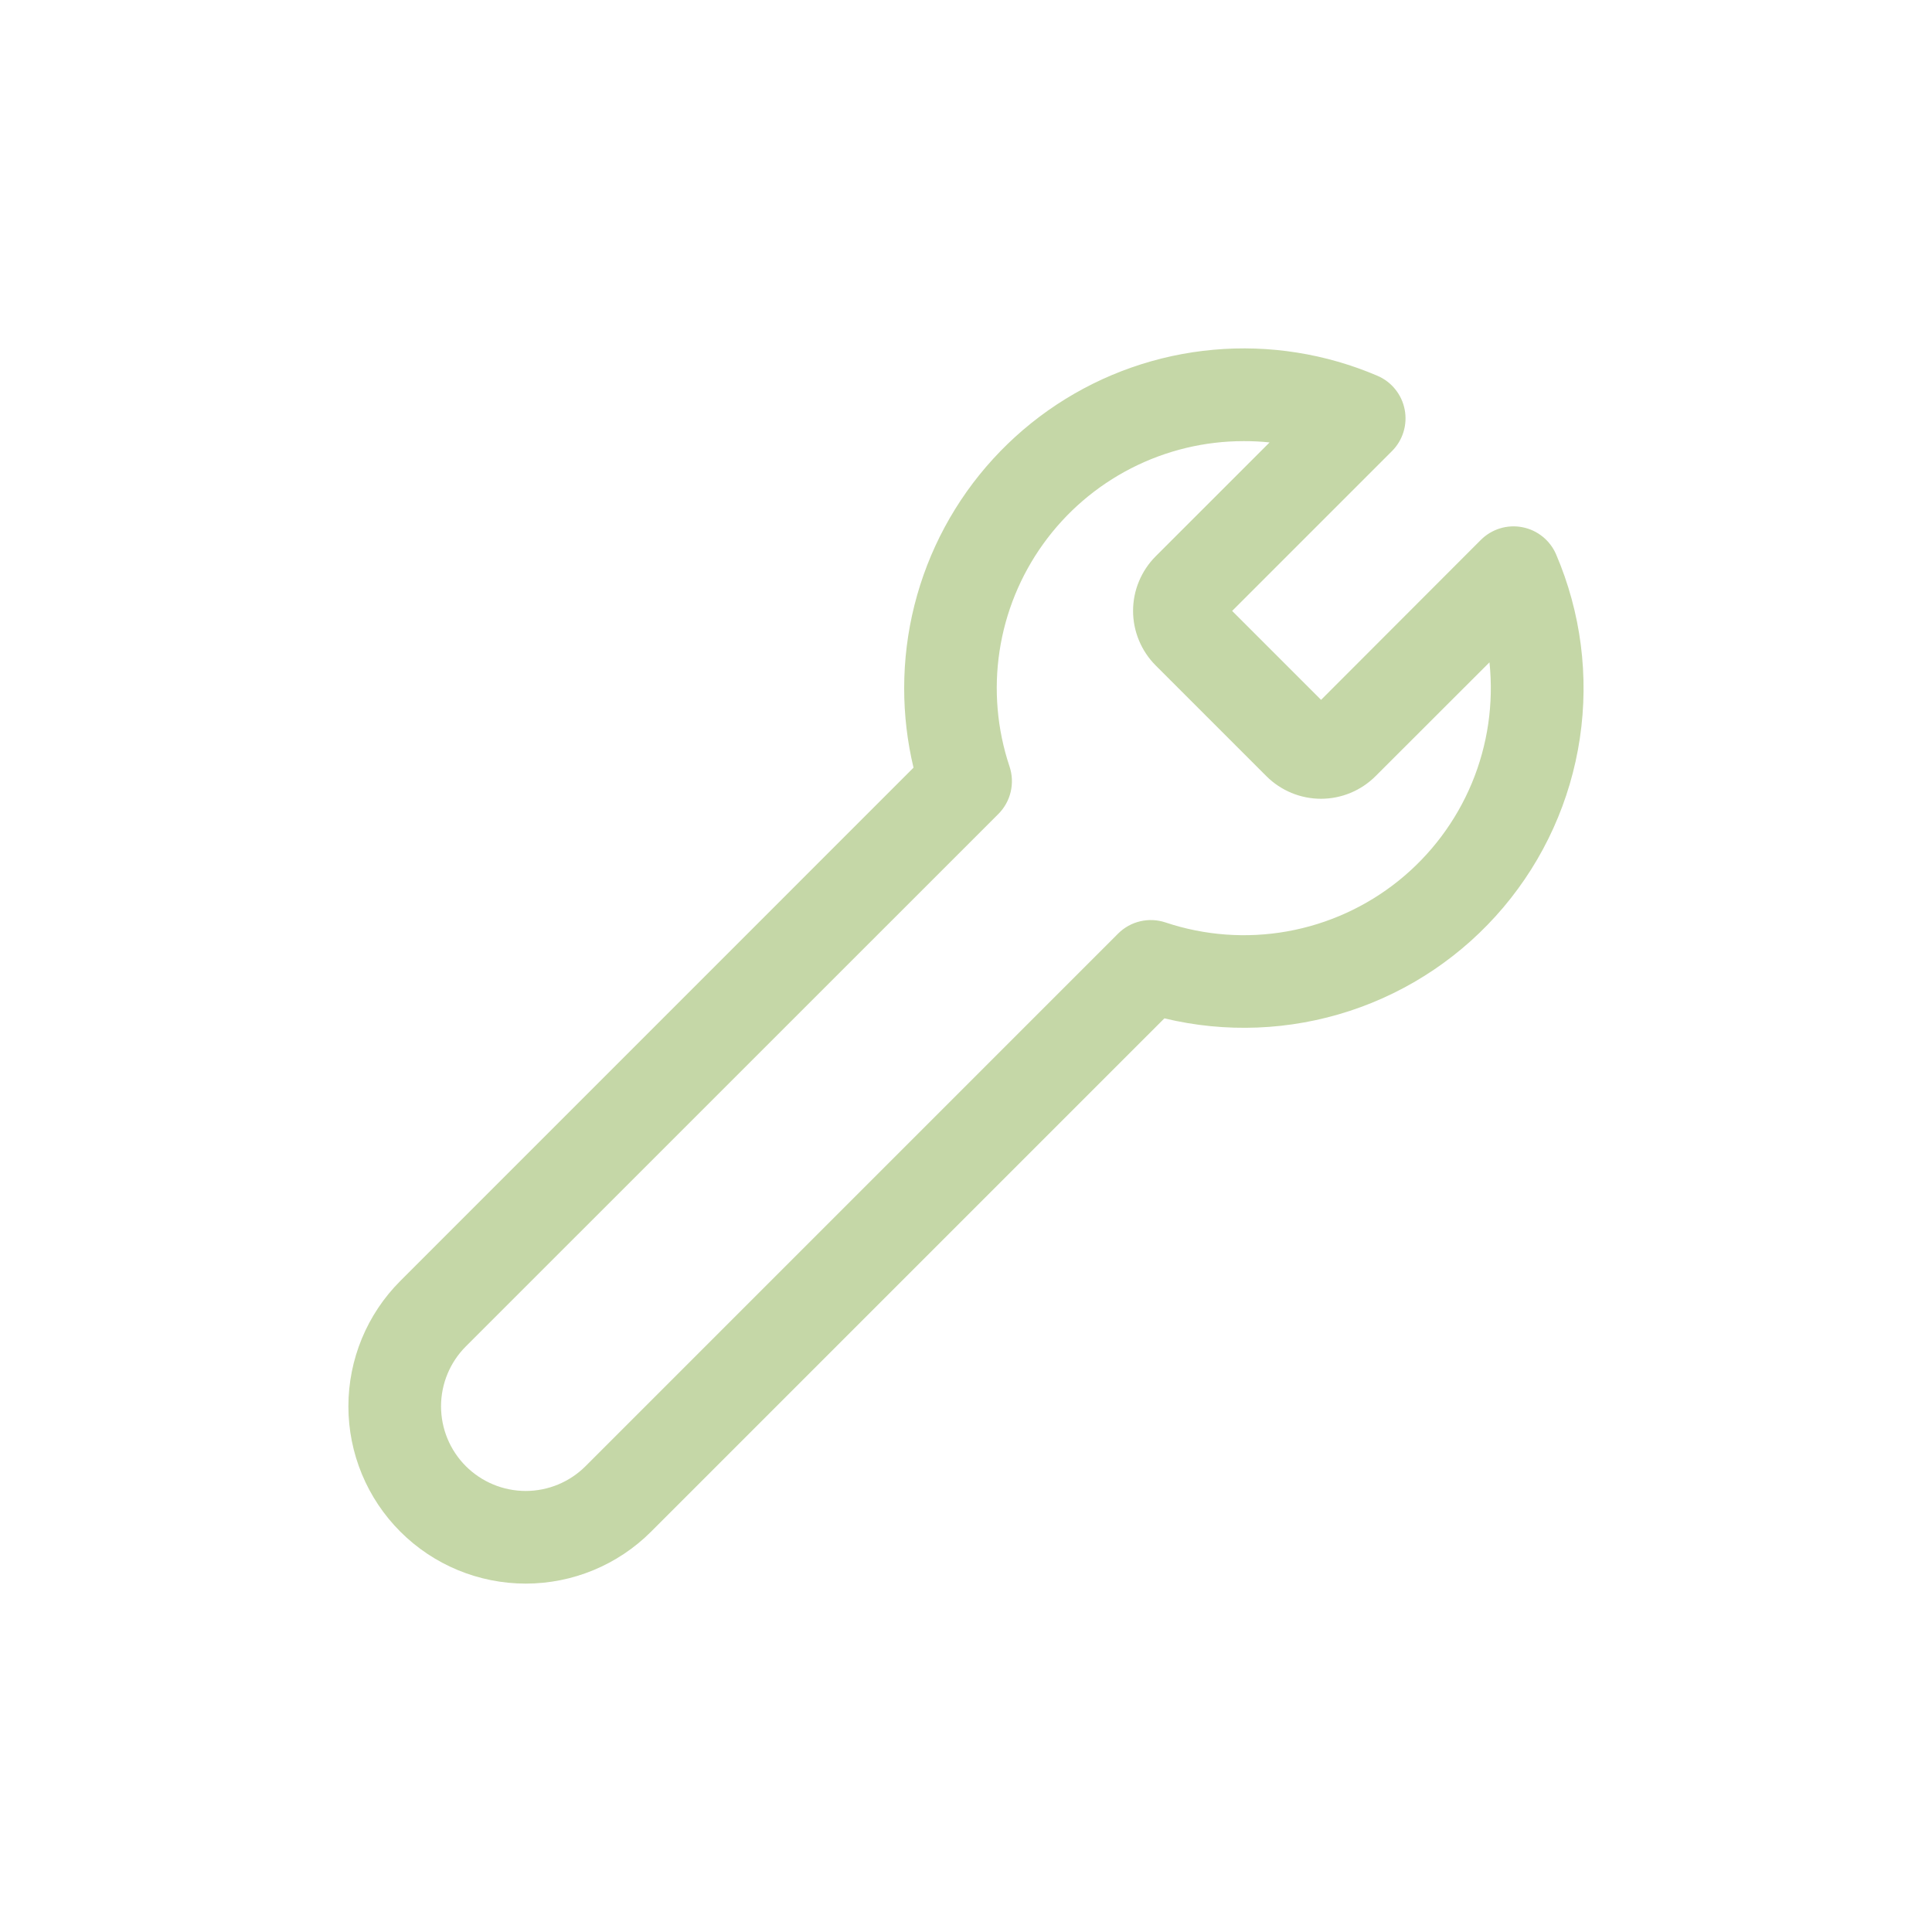 <svg width="61" height="61" viewBox="0 0 61 61" fill="none" xmlns="http://www.w3.org/2000/svg">
<path d="M28.548 21.726C28.548 19.952 28.988 18.205 29.828 16.643C30.669 15.08 31.884 13.751 33.365 12.773C34.846 11.796 36.546 11.201 38.313 11.043C40.081 10.884 41.859 11.167 43.491 11.865C43.711 11.959 43.904 12.105 44.054 12.292C44.204 12.478 44.306 12.698 44.351 12.933C44.396 13.167 44.383 13.41 44.313 13.638C44.243 13.867 44.118 14.075 43.949 14.243L38.903 19.289L41.711 22.097L46.755 17.047C46.924 16.878 47.132 16.753 47.36 16.683C47.589 16.613 47.831 16.6 48.066 16.646C48.301 16.691 48.521 16.793 48.707 16.944C48.893 17.094 49.039 17.287 49.133 17.507C49.916 19.336 50.175 21.346 49.881 23.313C49.587 25.281 48.752 27.127 47.468 28.647C46.185 30.167 44.504 31.3 42.614 31.919C40.723 32.538 38.698 32.619 36.764 32.153L20.558 48.359C19.509 49.409 18.085 50 16.6 50C15.115 50 13.691 49.411 12.641 48.361C11.591 47.312 11 45.888 11 44.403C11 43.667 11.145 42.939 11.426 42.26C11.707 41.581 12.119 40.964 12.639 40.444L28.843 24.238C28.646 23.415 28.547 22.572 28.548 21.726ZM39.272 13.928C38.035 13.927 36.816 14.221 35.715 14.785C34.614 15.349 33.663 16.166 32.941 17.17C32.218 18.174 31.744 19.335 31.559 20.558C31.374 21.78 31.482 23.03 31.875 24.203C31.961 24.46 31.973 24.737 31.911 25.001C31.849 25.266 31.714 25.508 31.522 25.7L14.709 42.51C14.208 43.011 13.926 43.691 13.925 44.4C13.925 45.109 14.206 45.789 14.707 46.291C15.209 46.792 15.888 47.074 16.597 47.075C17.306 47.075 17.986 46.794 18.488 46.292L35.302 29.477C35.494 29.285 35.736 29.15 36.001 29.088C36.265 29.026 36.542 29.039 36.799 29.125C38.038 29.539 39.36 29.636 40.645 29.406C41.93 29.176 43.137 28.627 44.155 27.81C45.173 26.992 45.969 25.932 46.471 24.727C46.973 23.522 47.164 22.21 47.028 20.912L43.43 24.507C42.973 24.963 42.354 25.22 41.708 25.22C41.062 25.22 40.442 24.963 39.985 24.507L36.489 21.011C36.263 20.785 36.084 20.516 35.961 20.22C35.838 19.924 35.775 19.608 35.775 19.287C35.775 18.967 35.838 18.65 35.961 18.355C36.084 18.059 36.263 17.79 36.489 17.564L40.085 13.969C39.815 13.941 39.543 13.927 39.272 13.928Z" fill="#C5D7A7"/>
</svg>
